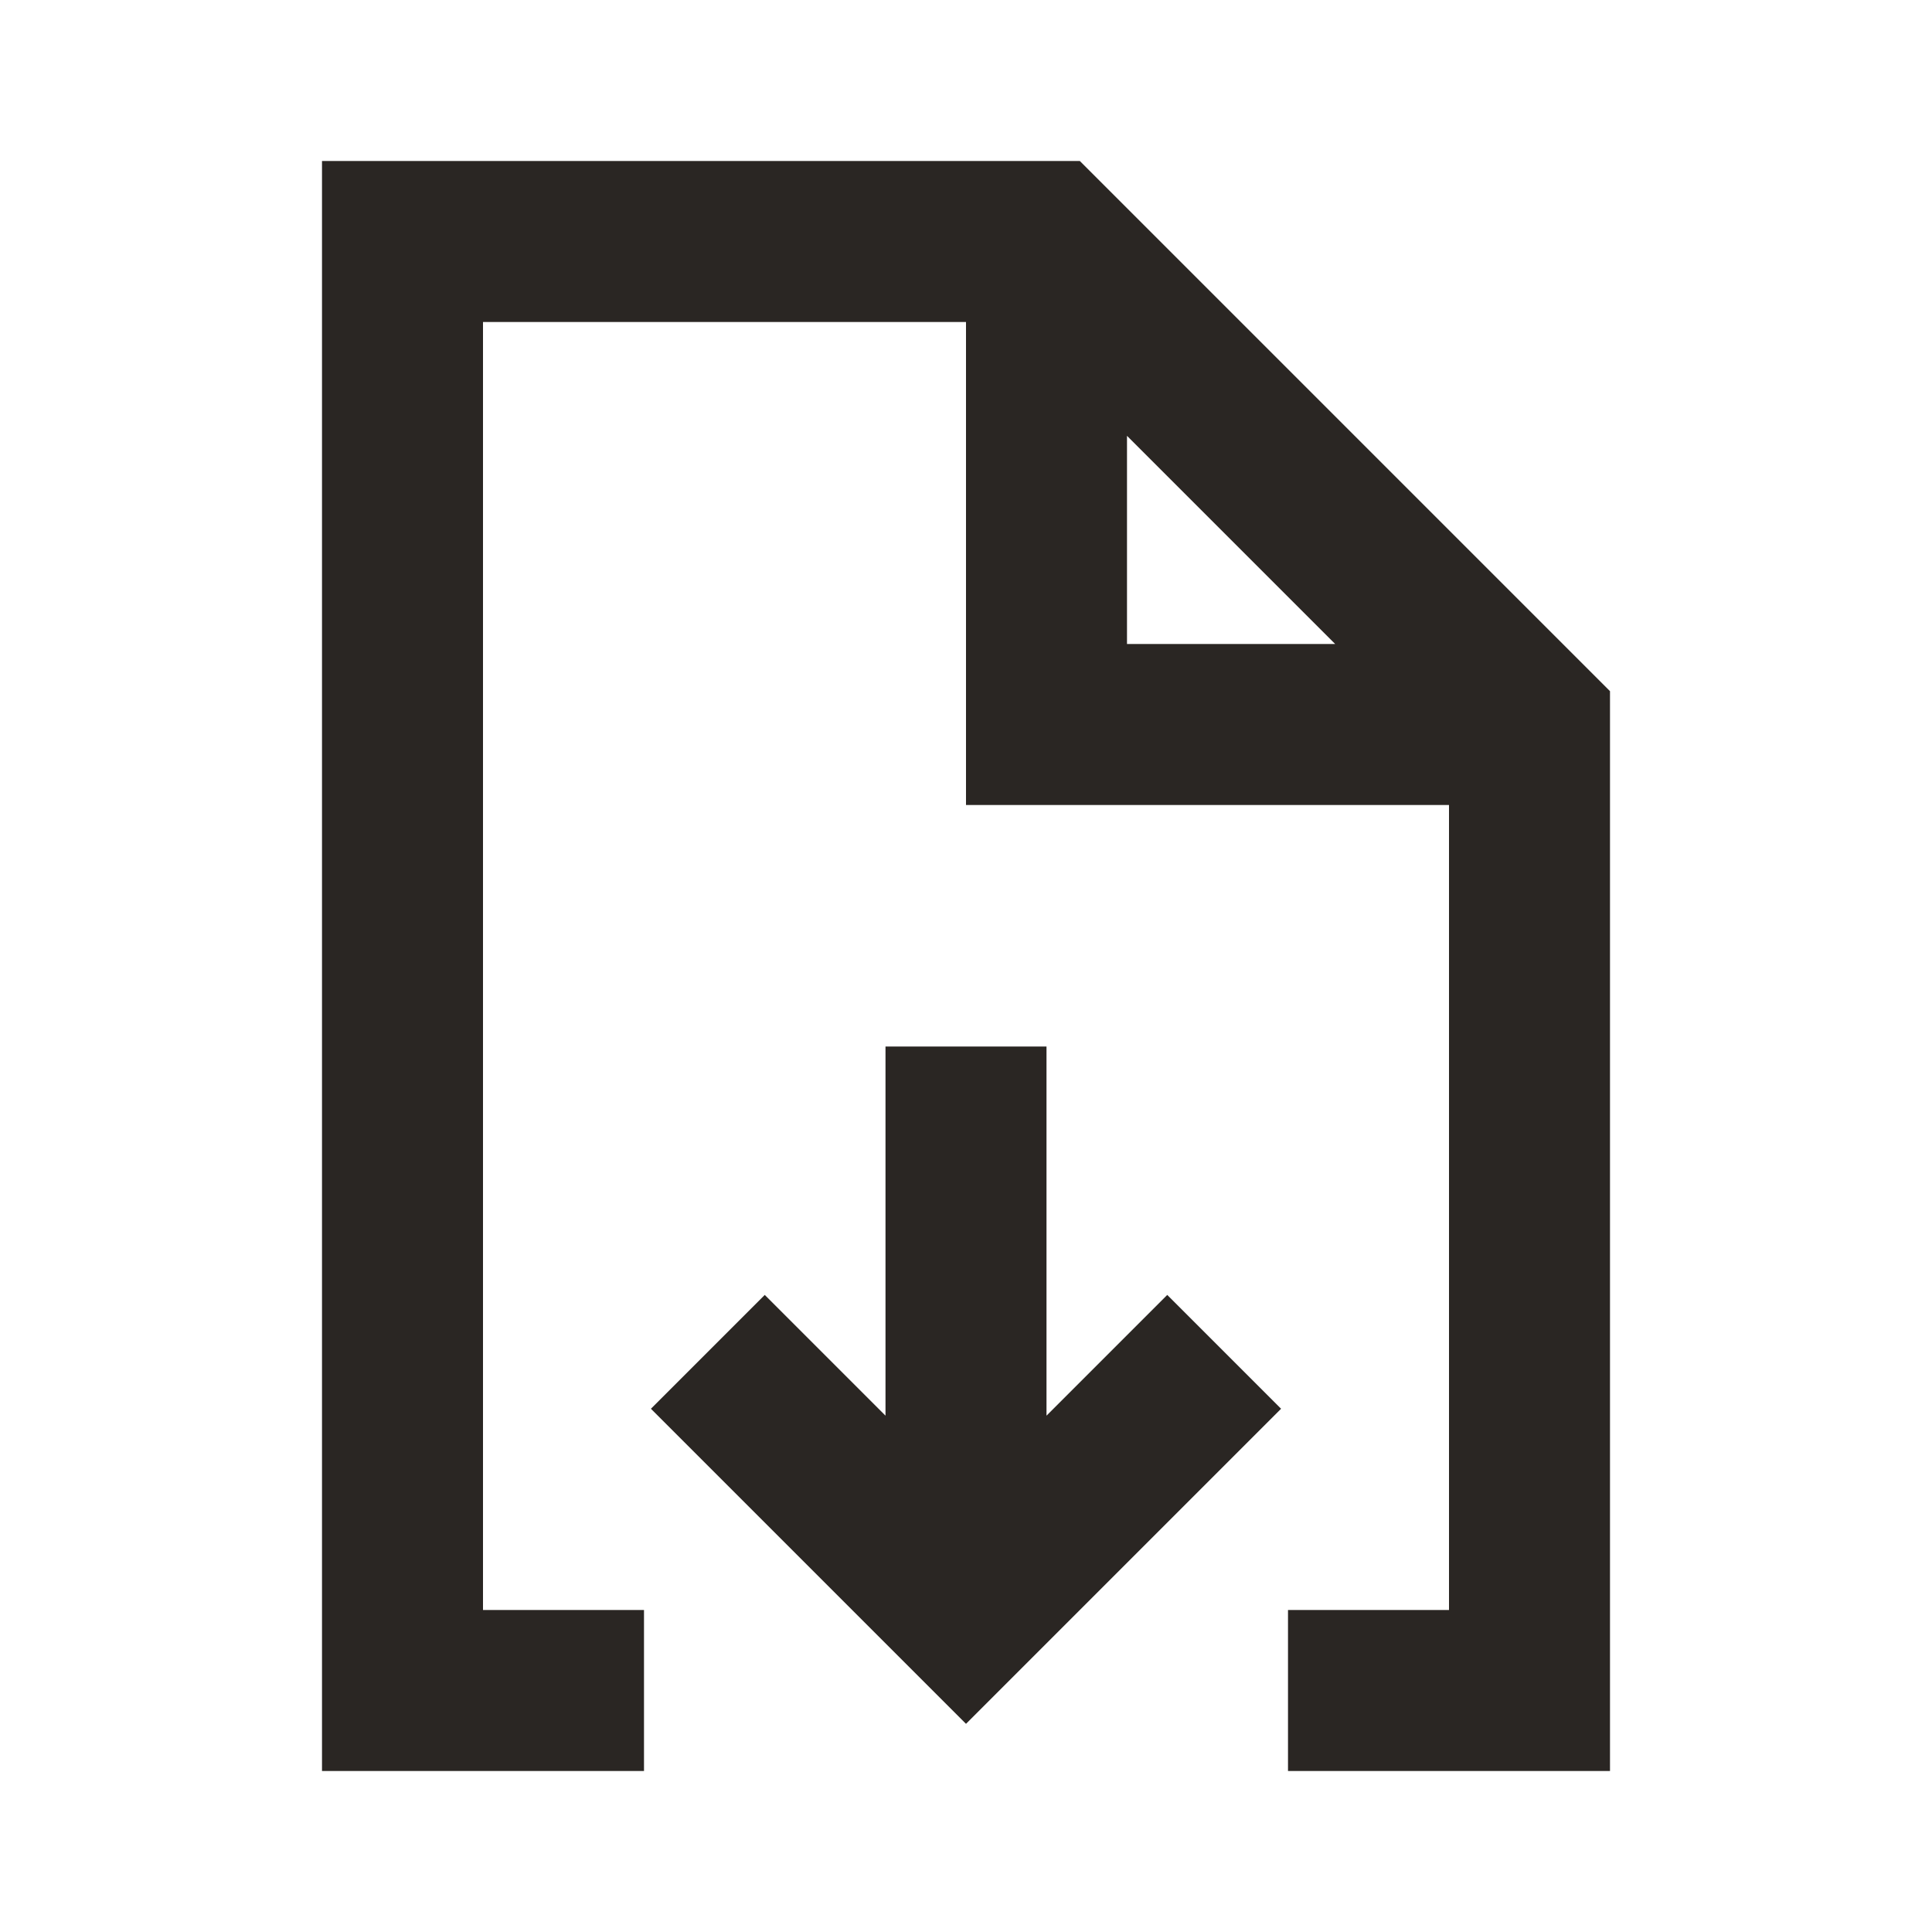 <svg width="24" height="24" viewBox="0 0 24 24" fill="none" xmlns="http://www.w3.org/2000/svg">
<path fill-rule="evenodd" clip-rule="evenodd" d="M4 2H13.414L20 8.586V22H16V20H18V10H12V4H6V20H8V22H4V2ZM14 5.414V8H16.586L14 5.414ZM13 13V17.586L14.5 16.086L15.914 17.5L12 21.414L8.086 17.5L9.5 16.086L11 17.586V13H13Z" fill="#2A2623"/>
</svg>
